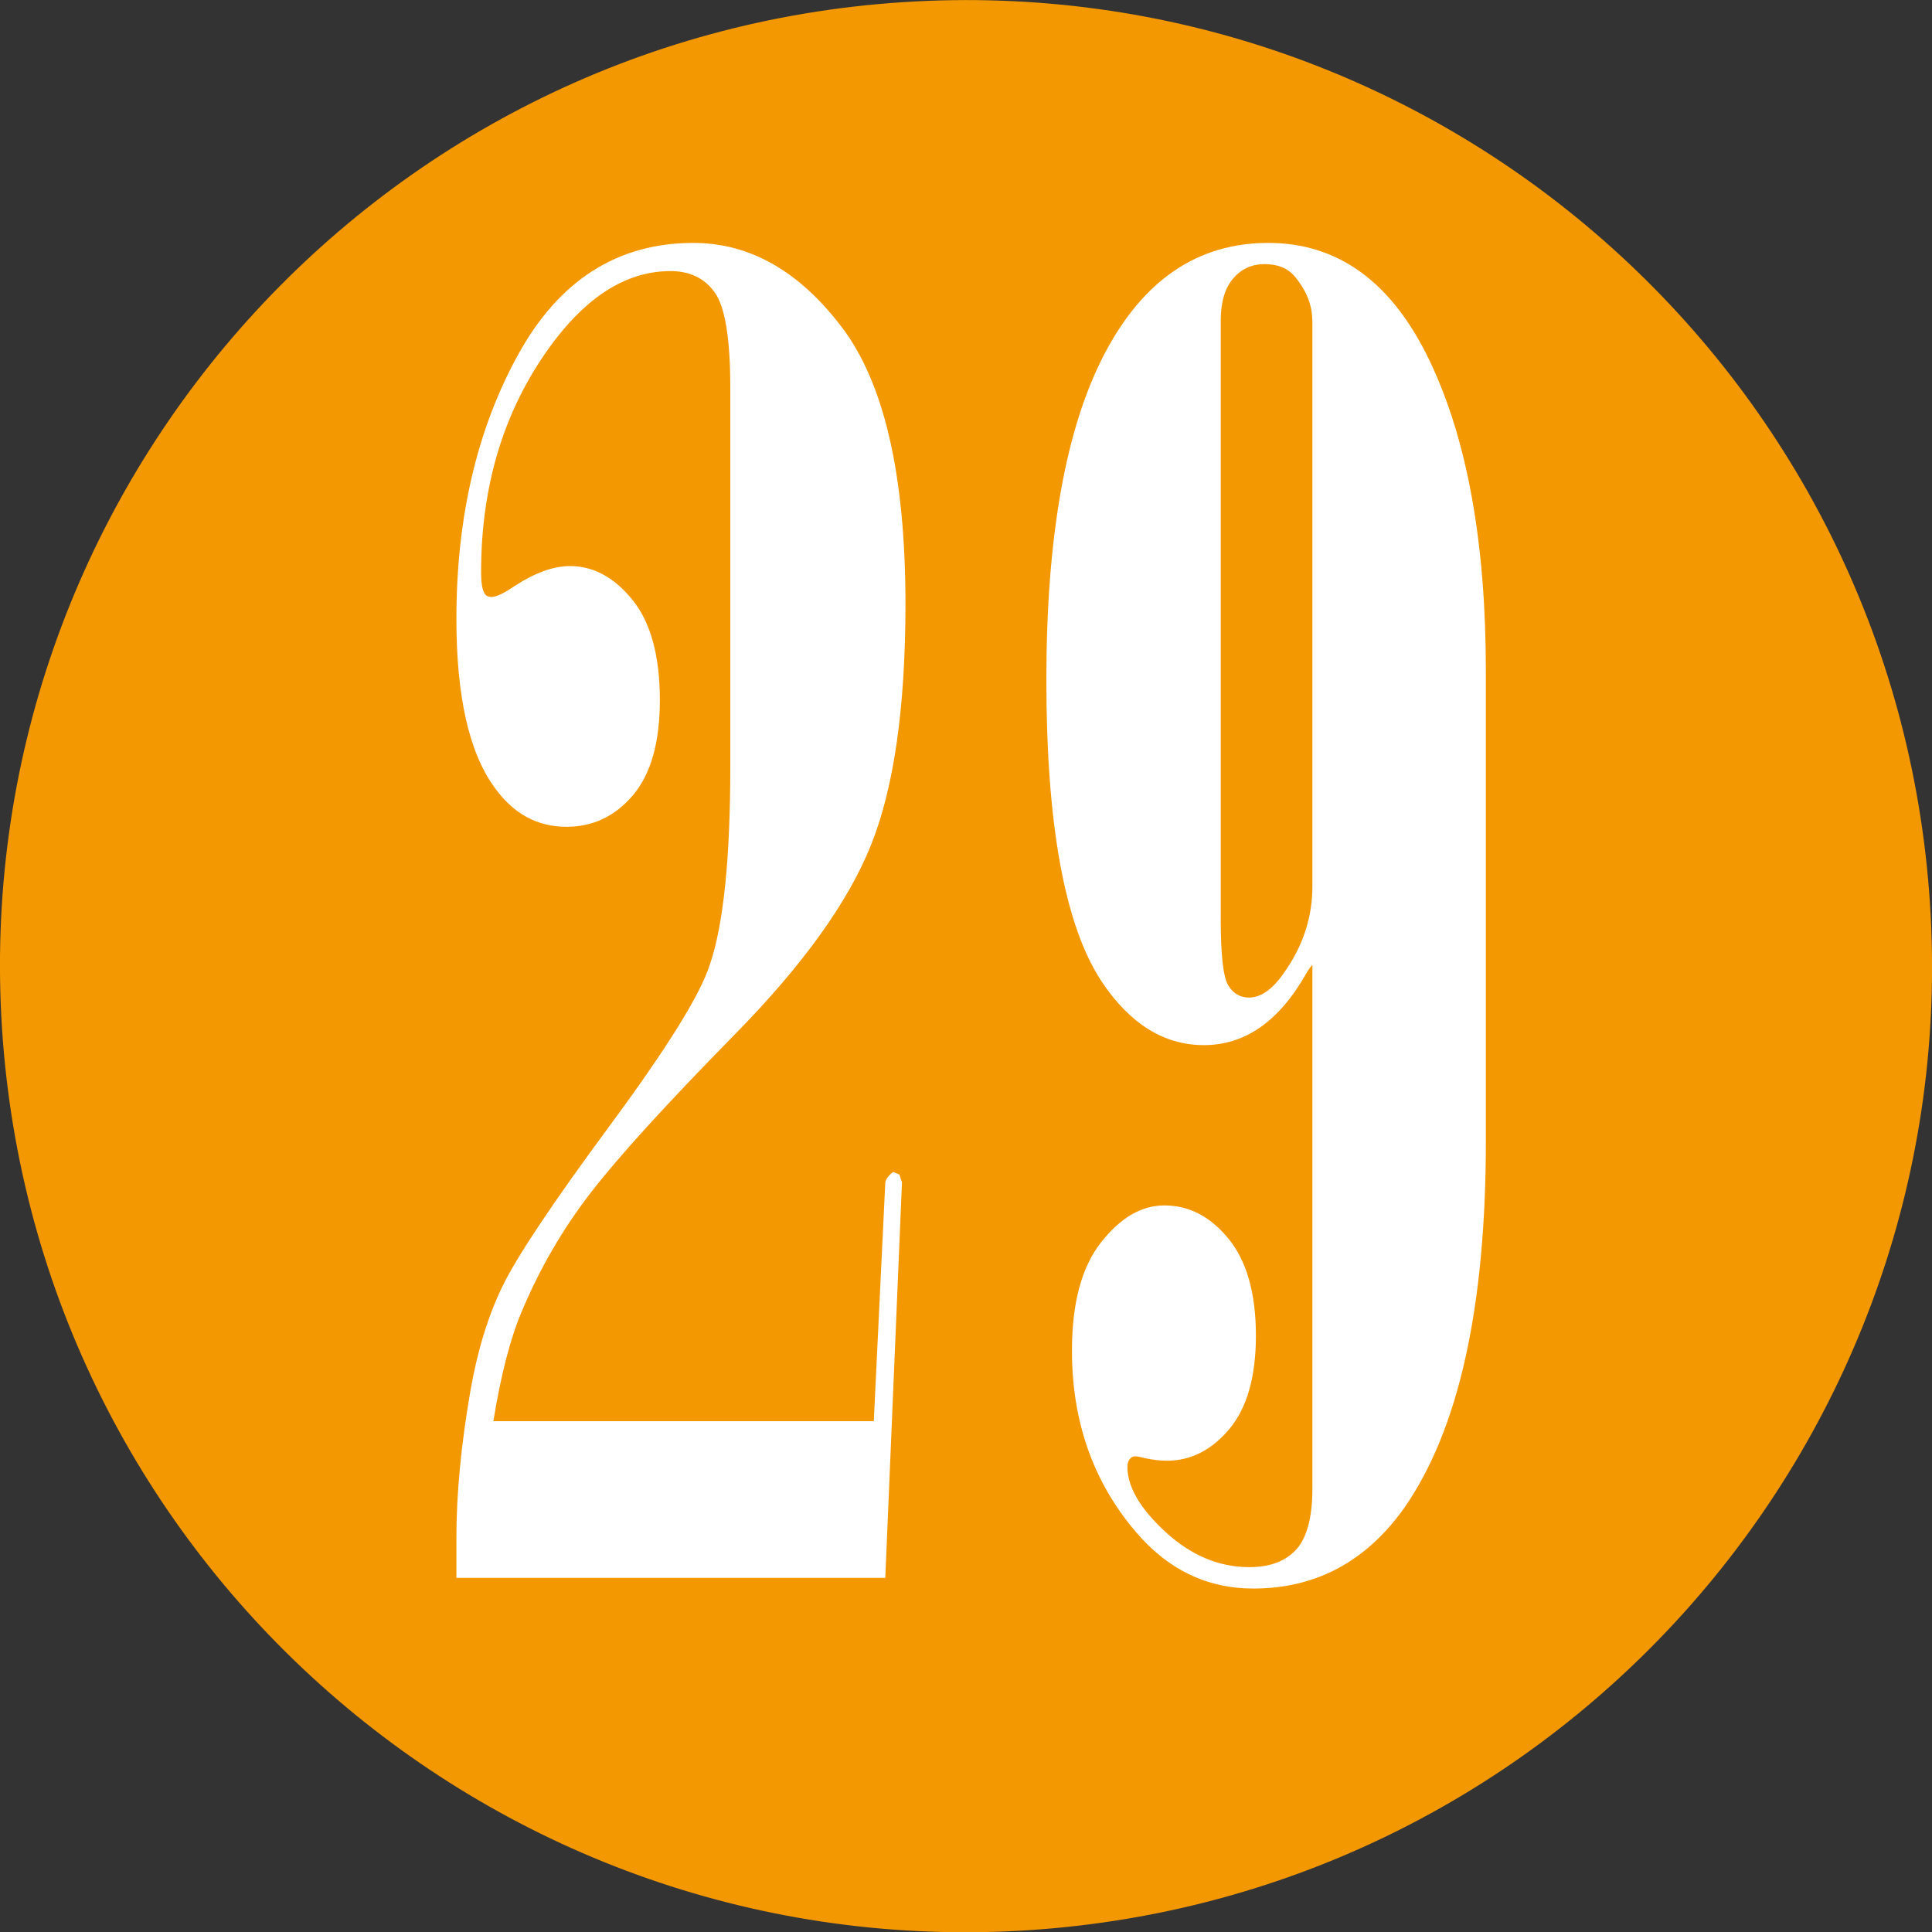 <!-- Generator: Adobe Illustrator 22.1.0, SVG Export Plug-In  -->
<svg version="1.1"
	 xmlns="http://www.w3.org/2000/svg" xmlns:xlink="http://www.w3.org/1999/xlink" xmlns:a="http://ns.adobe.com/AdobeSVGViewerExtensions/3.0/"
	 x="0px" y="0px" width="17.14px" height="17.142px" viewBox="0 0 17.14 17.142" style="enable-background:new 0 0 17.14 17.142;"
	 xml:space="preserve">
<rect x="0" y="0" width="17.14" height="17.142" fill="#333333" stroke="none"/>
<style type="text/css">
	.st0{fill-rule:evenodd;clip-rule:evenodd;fill:#F39800;}
	.st1{fill:#FFFFFF;}
</style>
<defs>
</defs>
<g>
	<path class="st0" d="M17.122,8.016c0.308,4.723-3.272,8.801-7.997,9.108C4.4,17.43,0.324,13.848,0.018,9.126
		c-0.306-4.723,3.273-8.801,7.995-9.107C12.741-0.288,16.816,3.296,17.122,8.016z"/>
</g>
<g>
	<path class="st1" d="M4.049,13.999v-0.359c0-0.391,0.042-0.825,0.125-1.305c0.062-0.354,0.157-0.663,0.285-0.926
		s0.445-0.738,0.953-1.426s0.804-1.164,0.887-1.43c0.12-0.354,0.18-0.94,0.18-1.758V3.444c0-0.438-0.046-0.72-0.137-0.848
		S6.12,2.405,5.948,2.405c-0.37,0-0.711,0.203-1.023,0.609C4.487,3.588,4.268,4.275,4.268,5.077c0,0.094,0.011,0.156,0.031,0.188
		C4.31,5.285,4.331,5.296,4.362,5.296c0.042,0,0.112-0.034,0.211-0.102C4.75,5.08,4.912,5.022,5.057,5.022
		c0.208,0,0.394,0.101,0.555,0.301S5.854,5.819,5.854,6.21c0,0.375-0.079,0.656-0.238,0.844S5.26,7.335,5.026,7.335
		c-0.261,0-0.474-0.117-0.641-0.352C4.162,6.676,4.049,6.178,4.049,5.491c0-0.901,0.183-1.683,0.547-2.344s0.883-0.992,1.555-0.992
		c0.5,0,0.938,0.249,1.316,0.746s0.566,1.316,0.566,2.457c0,0.917-0.102,1.629-0.305,2.137s-0.605,1.067-1.207,1.68
		s-1.027,1.079-1.277,1.402s-0.456,0.677-0.617,1.062c-0.099,0.234-0.183,0.558-0.25,0.969h3.375l0.102-2.117
		c0.005-0.031,0.028-0.062,0.07-0.094l0.055,0.023l0.023,0.07l-0.148,3.508H4.049z"/>
	<path class="st1" d="M11.642,8.561c-0.016,0.016-0.034,0.042-0.055,0.078c-0.239,0.422-0.542,0.633-0.906,0.633
		c-0.354,0-0.656-0.188-0.906-0.562C9.447,8.215,9.283,7.322,9.283,6.03c0-1.271,0.172-2.234,0.516-2.891s0.828-0.984,1.453-0.984
		c0.62,0,1.097,0.348,1.43,1.043s0.5,1.613,0.5,2.754v4.172c0,1.479-0.242,2.565-0.727,3.258c-0.339,0.474-0.784,0.711-1.336,0.711
		c-0.411,0-0.761-0.169-1.047-0.508c-0.375-0.442-0.562-0.977-0.562-1.602c0-0.422,0.086-0.742,0.258-0.961s0.359-0.328,0.562-0.328
		c0.219,0,0.409,0.099,0.57,0.297s0.242,0.484,0.242,0.859c0,0.364-0.079,0.641-0.236,0.828c-0.158,0.188-0.343,0.281-0.555,0.281
		c-0.058,0-0.122-0.008-0.194-0.023c-0.042-0.011-0.07-0.016-0.085-0.016c-0.021,0-0.037,0.008-0.047,0.023
		c-0.016,0.016-0.023,0.039-0.023,0.07c0,0.177,0.112,0.37,0.338,0.578s0.474,0.312,0.743,0.312c0.187,0,0.326-0.054,0.42-0.16
		c0.093-0.106,0.14-0.285,0.14-0.535V8.561z M11.642,2.843c0-0.136-0.052-0.266-0.156-0.391c-0.062-0.073-0.151-0.109-0.266-0.109
		s-0.208,0.043-0.281,0.129s-0.109,0.21-0.109,0.371v5.312c0,0.317,0.022,0.513,0.066,0.586S11.002,8.85,11.08,8.85
		c0.104,0,0.206-0.07,0.305-0.211c0.172-0.239,0.258-0.497,0.258-0.773V2.843z"/>
</g>
</svg>